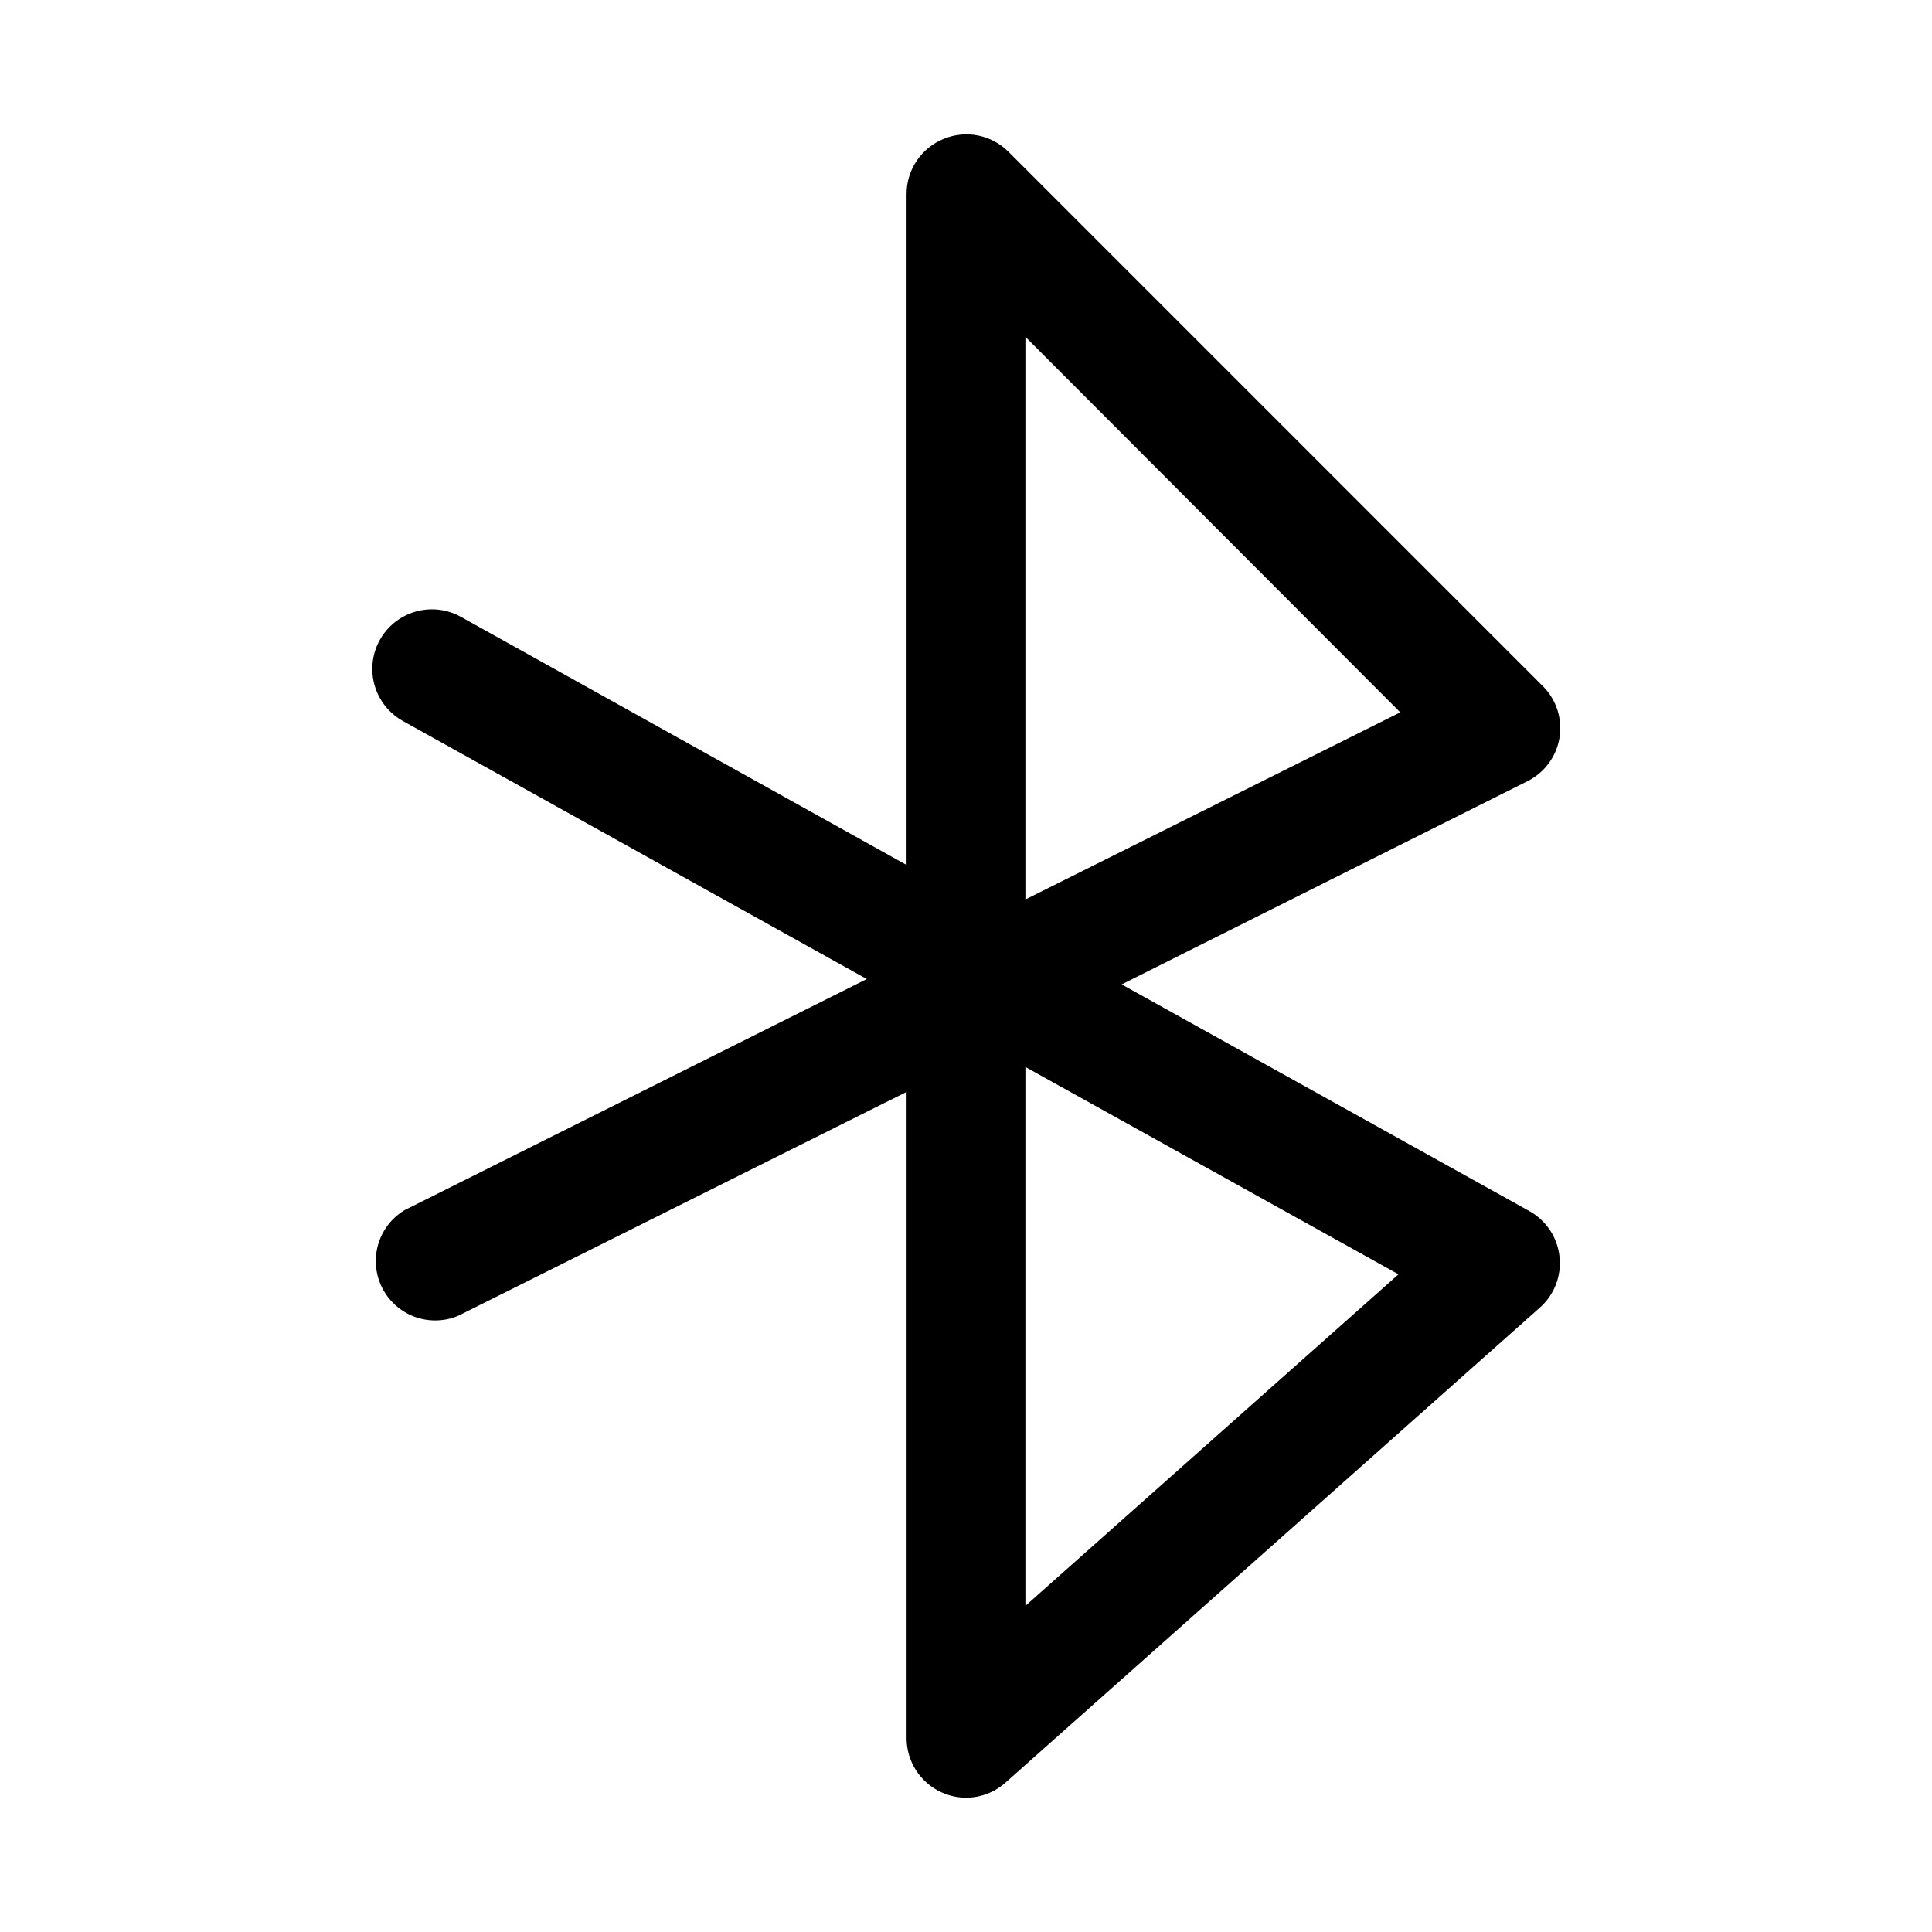 <?xml version="1.0" encoding="UTF-8"?>
<!-- The Best Svg Icon site in the world: iconSvg.co, Visit us! https://iconsvg.co -->
<svg fill="#000000" width="800px" height="800px" version="1.1" viewBox="144 144 512 512" xmlns="http://www.w3.org/2000/svg">
 <path d="m400 620.41c-2.231-0.008-4.43-0.492-6.457-1.414-2.762-1.242-5.106-3.254-6.754-5.797-1.648-2.539-2.527-5.504-2.535-8.531v-171.3l-118.87 59.355c-4.938 2.059-10.582 1.465-14.988-1.57-4.406-3.039-6.965-8.102-6.801-13.449 0.164-5.348 3.035-10.246 7.621-13.004l122.49-61.246-123.12-68.484c-4.891-2.812-7.914-8.023-7.926-13.668-0.012-5.644 2.992-10.863 7.875-13.695 4.879-2.832 10.902-2.844 15.797-0.031l117.92 65.652v-177.91c0.016-3.106 0.953-6.141 2.688-8.719 1.738-2.578 4.199-4.582 7.074-5.766 2.867-1.203 6.027-1.535 9.082-0.945 3.055 0.59 5.863 2.07 8.078 4.254l141.7 141.7h0.004c3.59 3.59 5.231 8.688 4.406 13.699-0.832 4.969-3.992 9.242-8.5 11.492l-107.53 53.844 108.16 60.141c4.391 2.496 7.32 6.945 7.871 11.969 0.574 5.09-1.363 10.141-5.195 13.539l-141.7 125.95c-2.871 2.531-6.566 3.93-10.391 3.934zm15.742-193.65v142.8l98.871-87.852zm0-193.49v149.1l99.344-49.594z"/>
</svg>